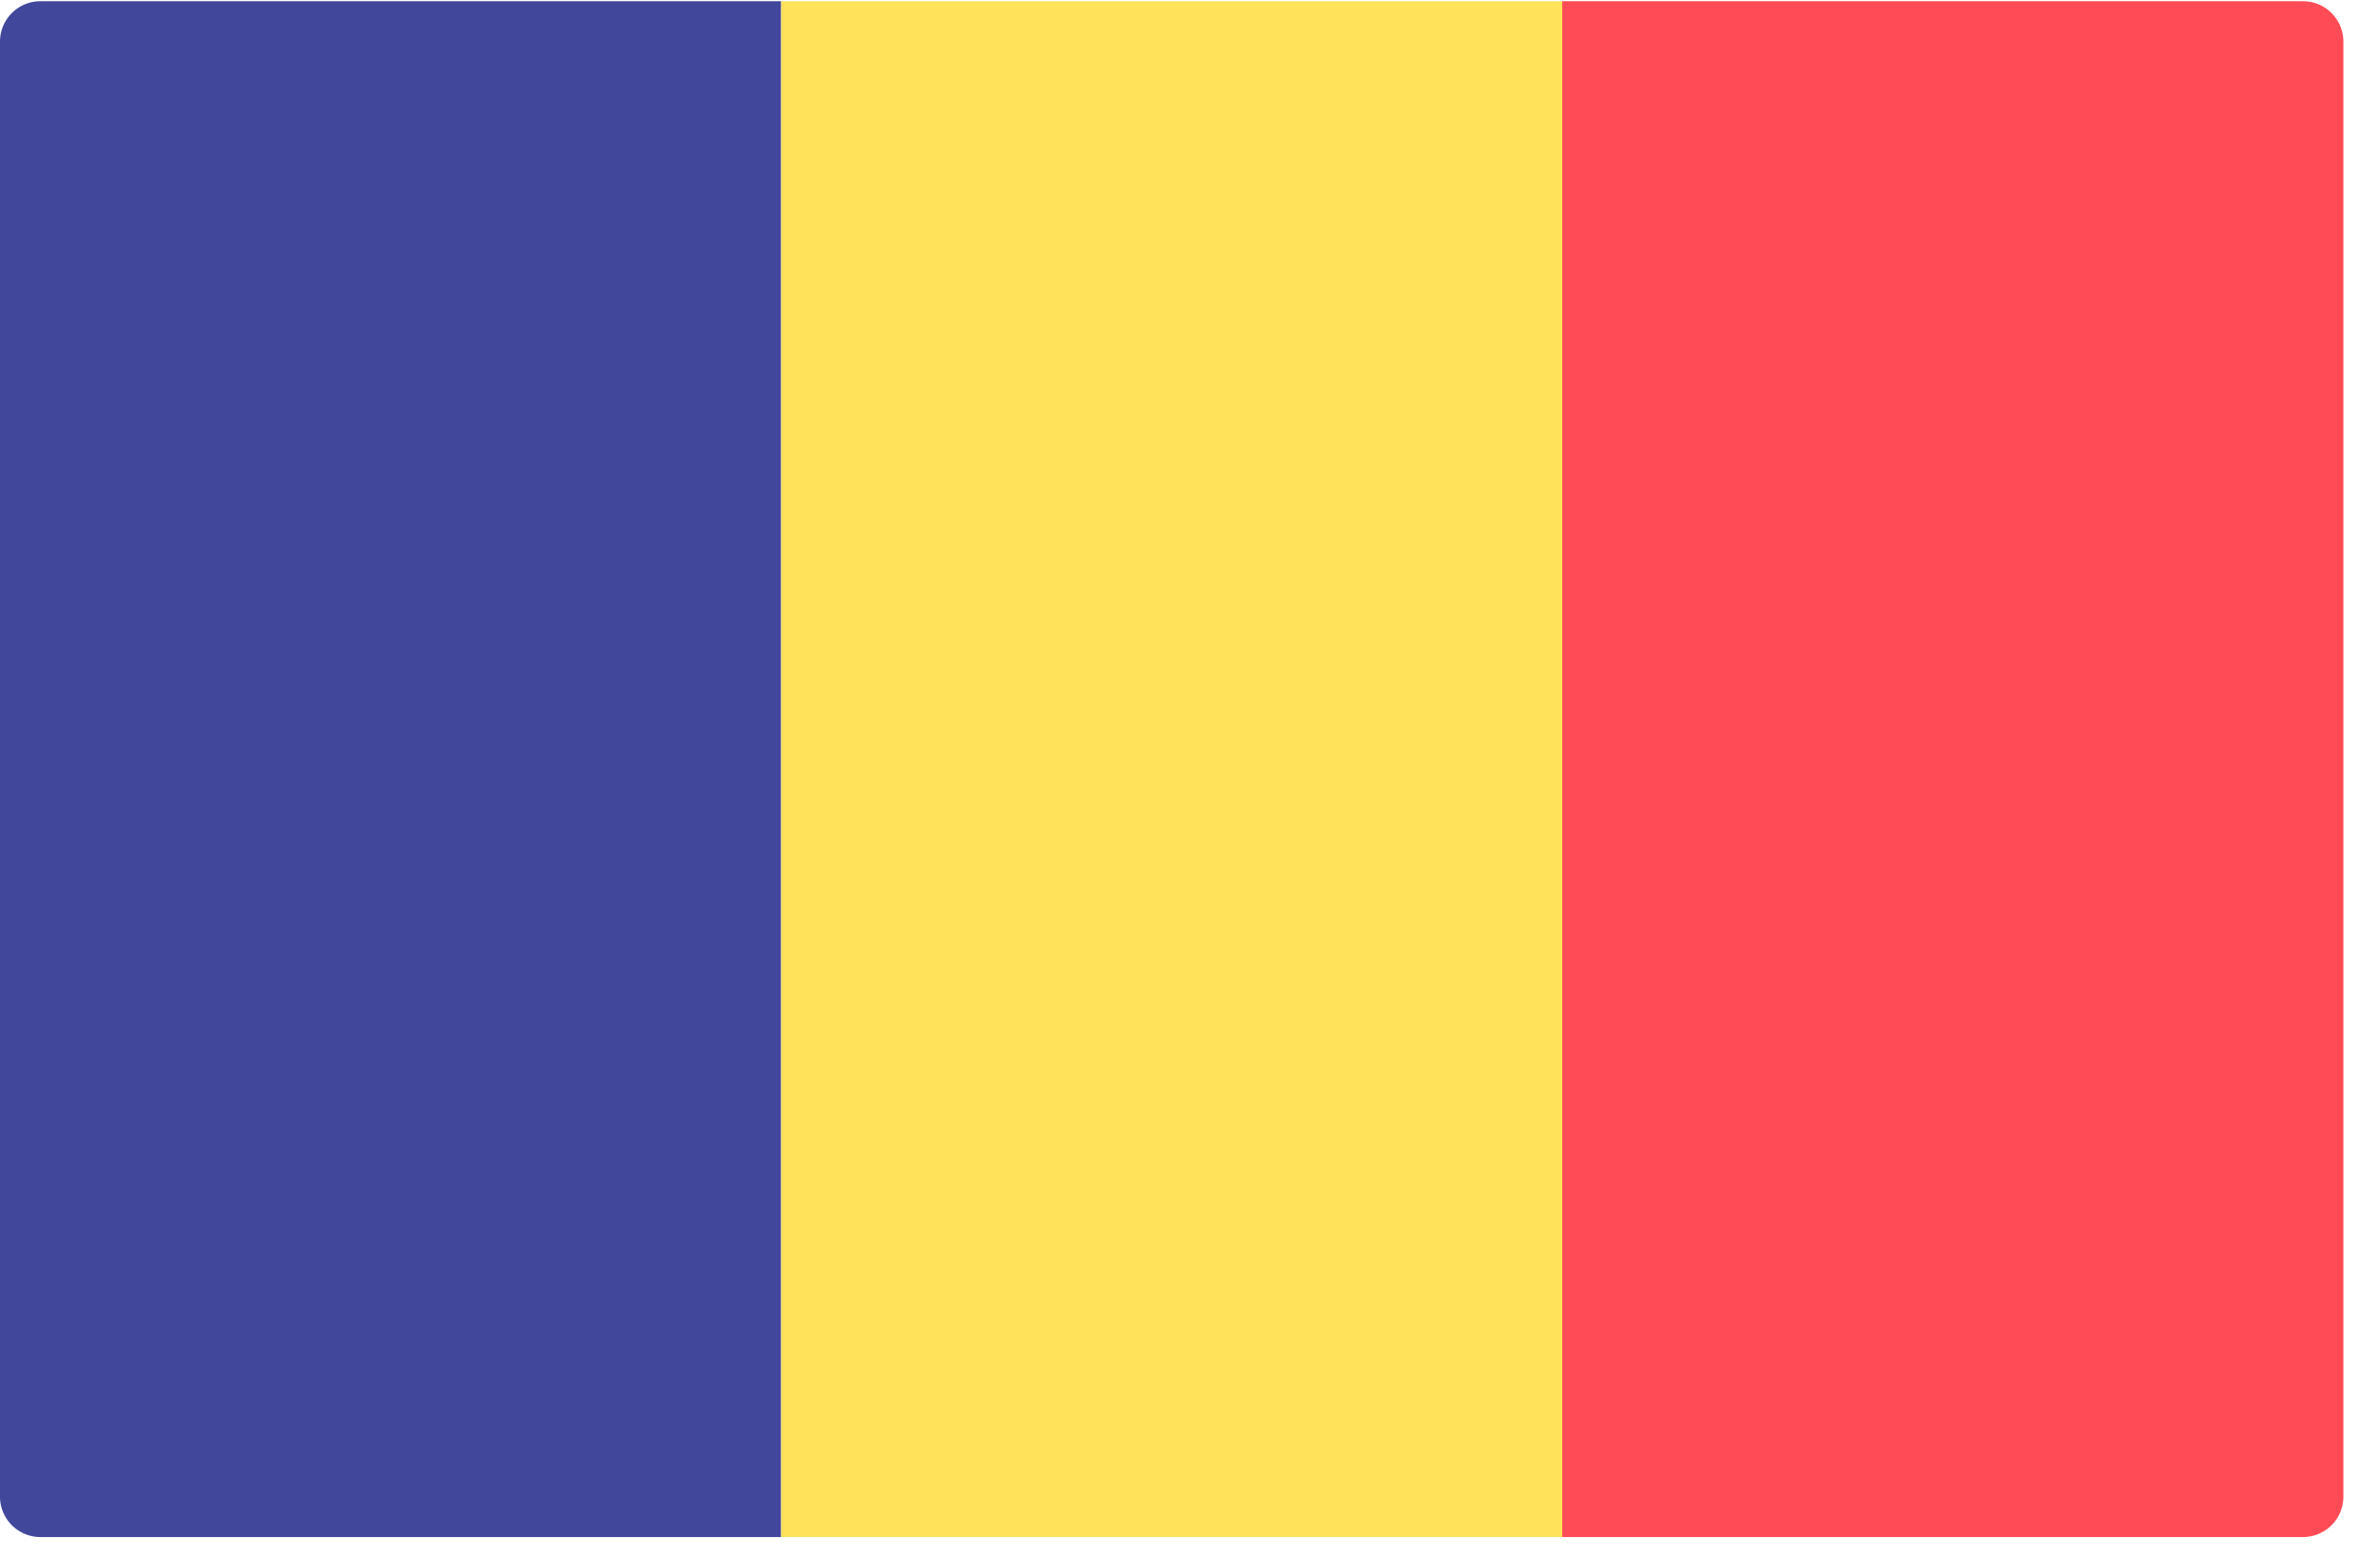 <svg xmlns="http://www.w3.org/2000/svg" width="52" height="34" viewBox="0 0 52 34">
    <g fill="none" fill-rule="nonzero">
        <path fill="#41479B" d="M17.067 33.572H.883A.883.883 0 0 1 0 32.69V.91C0 .422.395.027.883.027h16.184v33.545z"/>
        <path fill="#FFE15A" d="M17.067.028h17.067v33.545H17.067z"/>
        <path fill="#FF4B55" d="M50.317 33.572H34.133V.027h16.184c.488 0 .883.396.883.883v31.78a.883.883 0 0 1-.883.882z"/>
    </g>
</svg>
